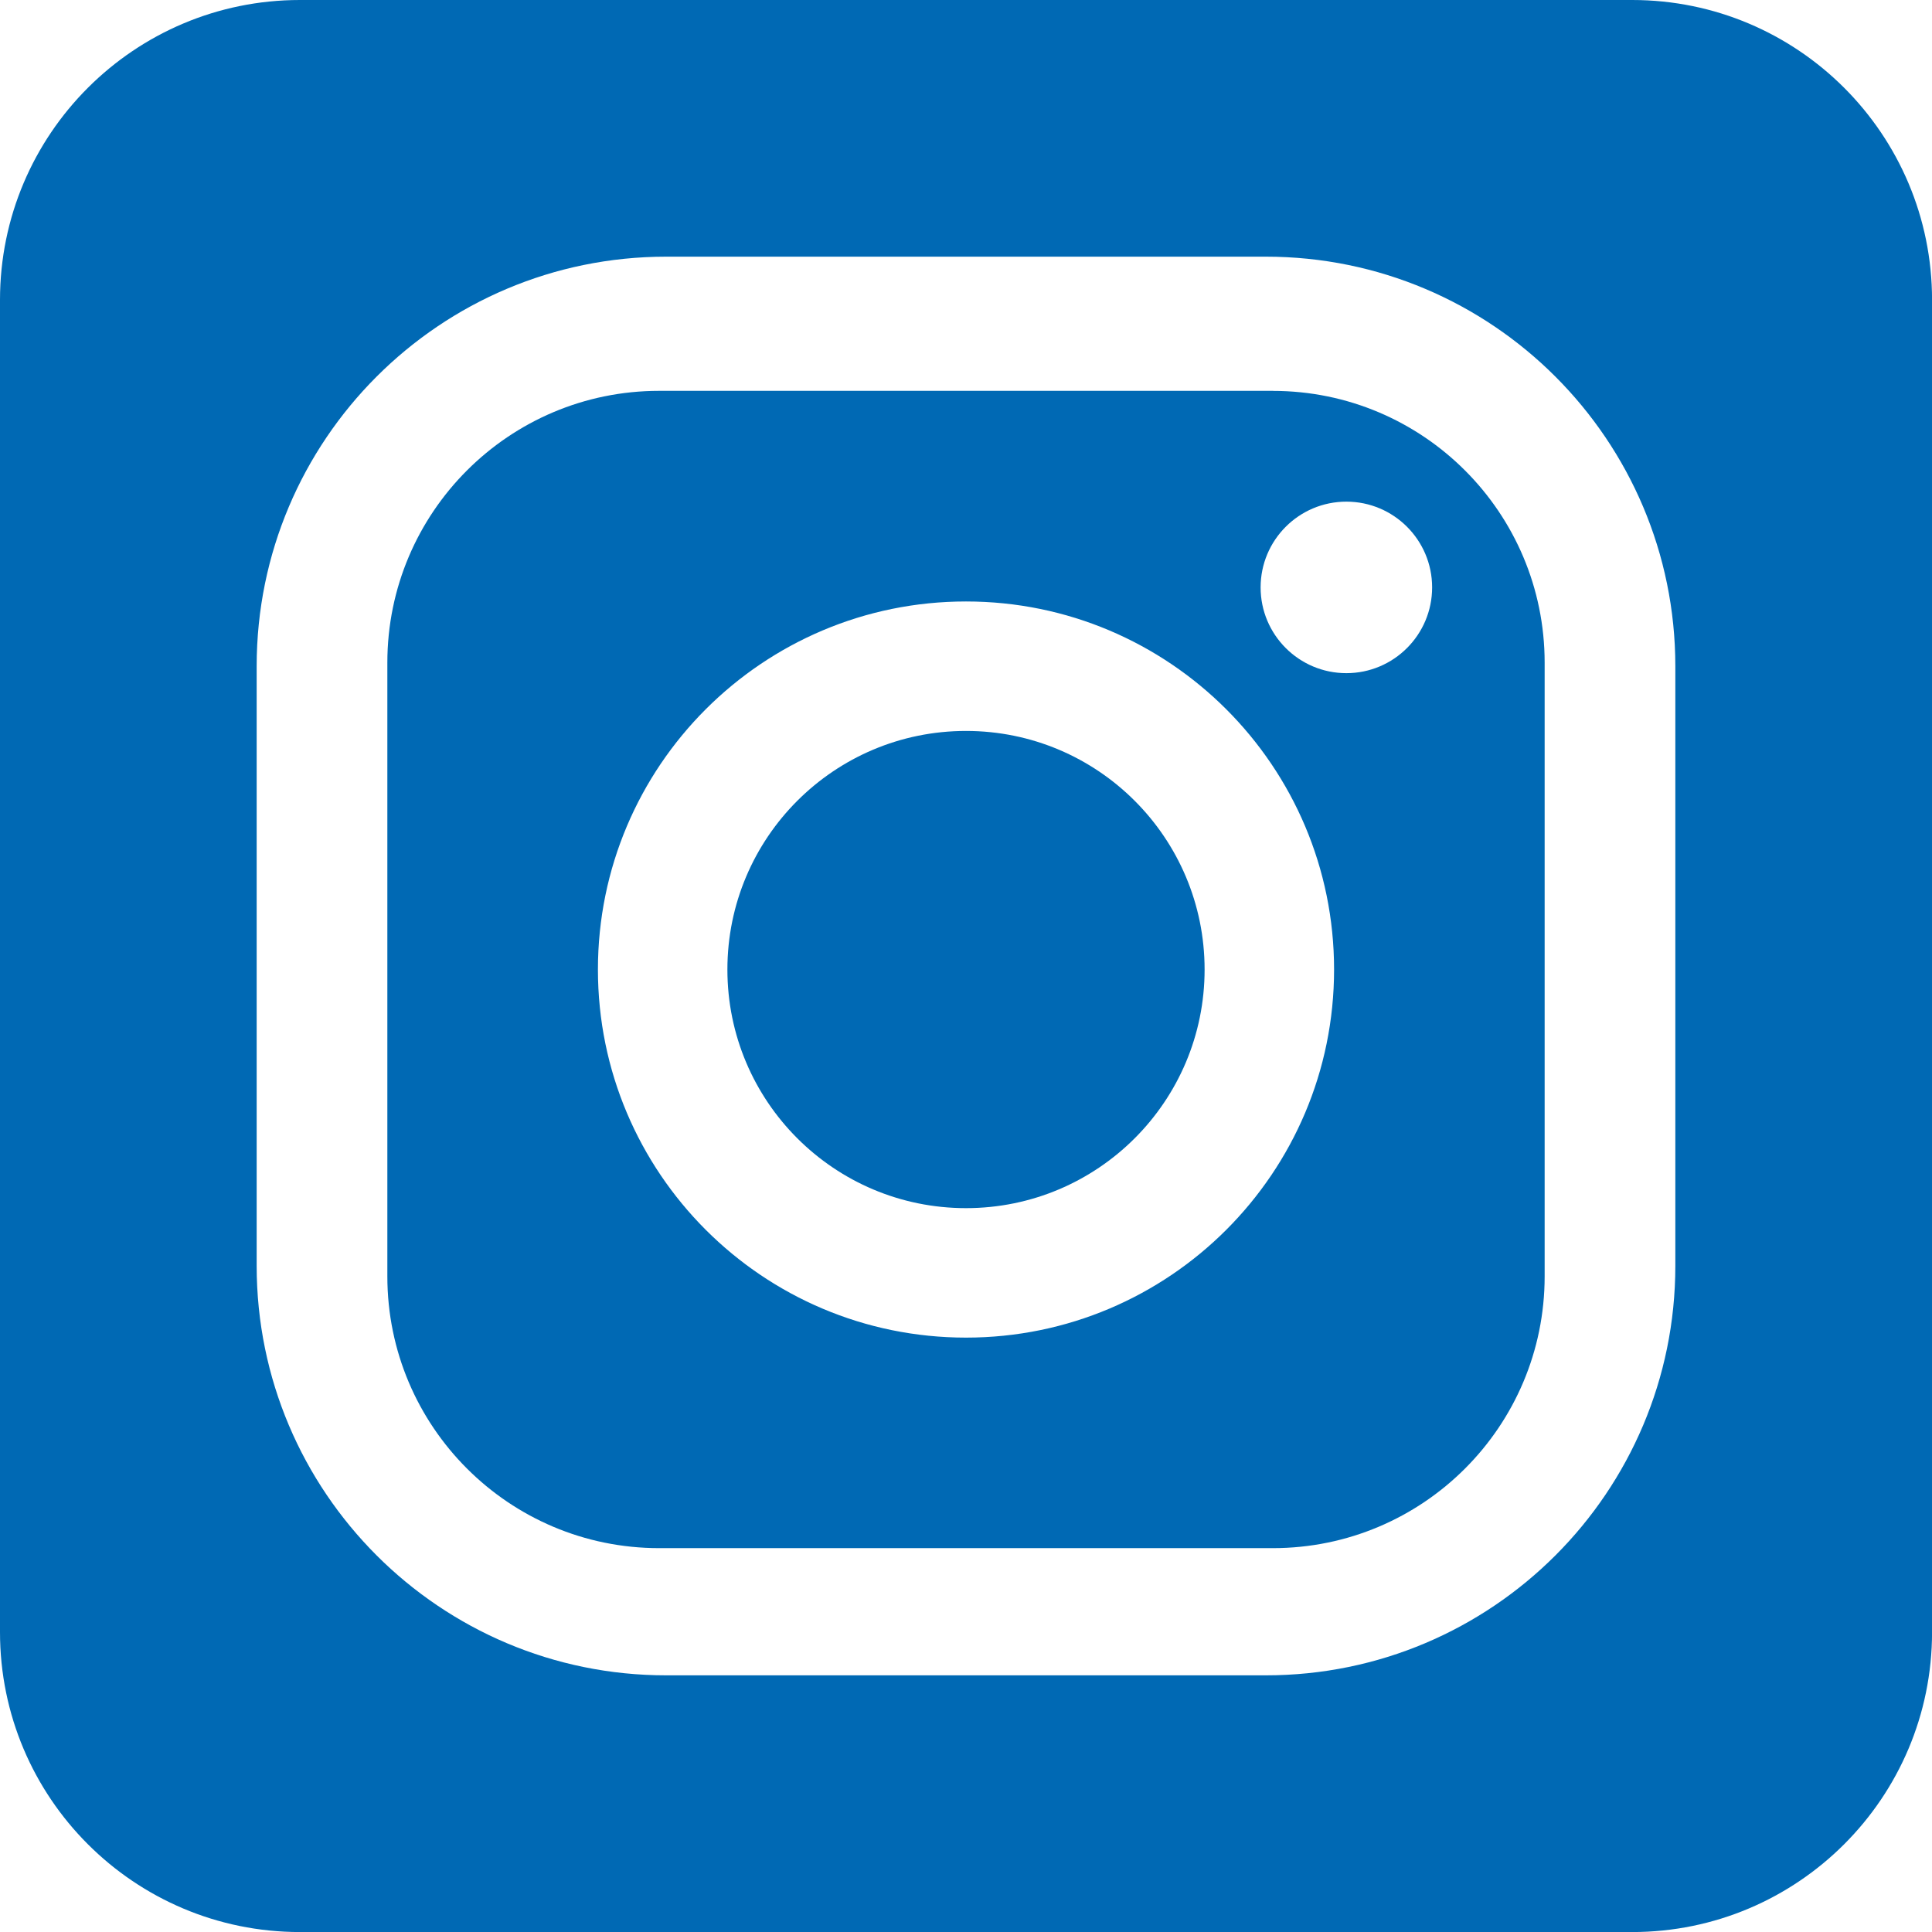 <?xml version="1.0" encoding="UTF-8"?><svg id="b" xmlns="http://www.w3.org/2000/svg" width="38.186" height="38.187" viewBox="0 0 38.186 38.187"><defs><style>.d{fill:#0069b4;}</style></defs><g id="c"><path class="d" d="M19.093,14.447c-2.605,0-4.716,2.111-4.716,4.716s2.111,4.716,4.716,4.716,4.716-2.111,4.716-4.716c0-2.605-2.111-4.716-4.716-4.716h-0Z"/><path class="d" d="M25.158,7.725H13.028c-2.967,0-5.372,2.405-5.372,5.372h0v12.13c0,2.967,2.405,5.372,5.372,5.372h12.13c2.967,0,5.372-2.405,5.372-5.372V13.098c0-2.967-2.405-5.372-5.372-5.372Zm-6.065,18.713c-4.018,0-7.275-3.257-7.275-7.275s3.257-7.275,7.275-7.275,7.275,3.257,7.275,7.275v0c-0,4.018-3.257,7.275-7.275,7.275Zm7.518-13.133c-.936,0-1.695-.759-1.695-1.695,0-.936,.759-1.695,1.695-1.695,.936,0,1.695,.759,1.695,1.695h0c0,.936-.759,1.695-1.695,1.695Z"/><path class="d" d="M32.259,0H5.928C2.654,0,0,2.654,0,5.928v26.331c0,3.274,2.654,5.928,5.928,5.928h26.331c3.274,0,5.928-2.654,5.928-5.928V5.928c0-3.274-2.654-5.928-5.927-5.928h-0Zm.854,25.02c0,4.47-3.623,8.093-8.093,8.093H13.167c-4.47,0-8.093-3.623-8.094-8.093V13.167c0-4.47,3.623-8.093,8.093-8.094h11.853c4.47,0,8.093,3.623,8.094,8.093v0l-0,11.853Z"/></g></svg>